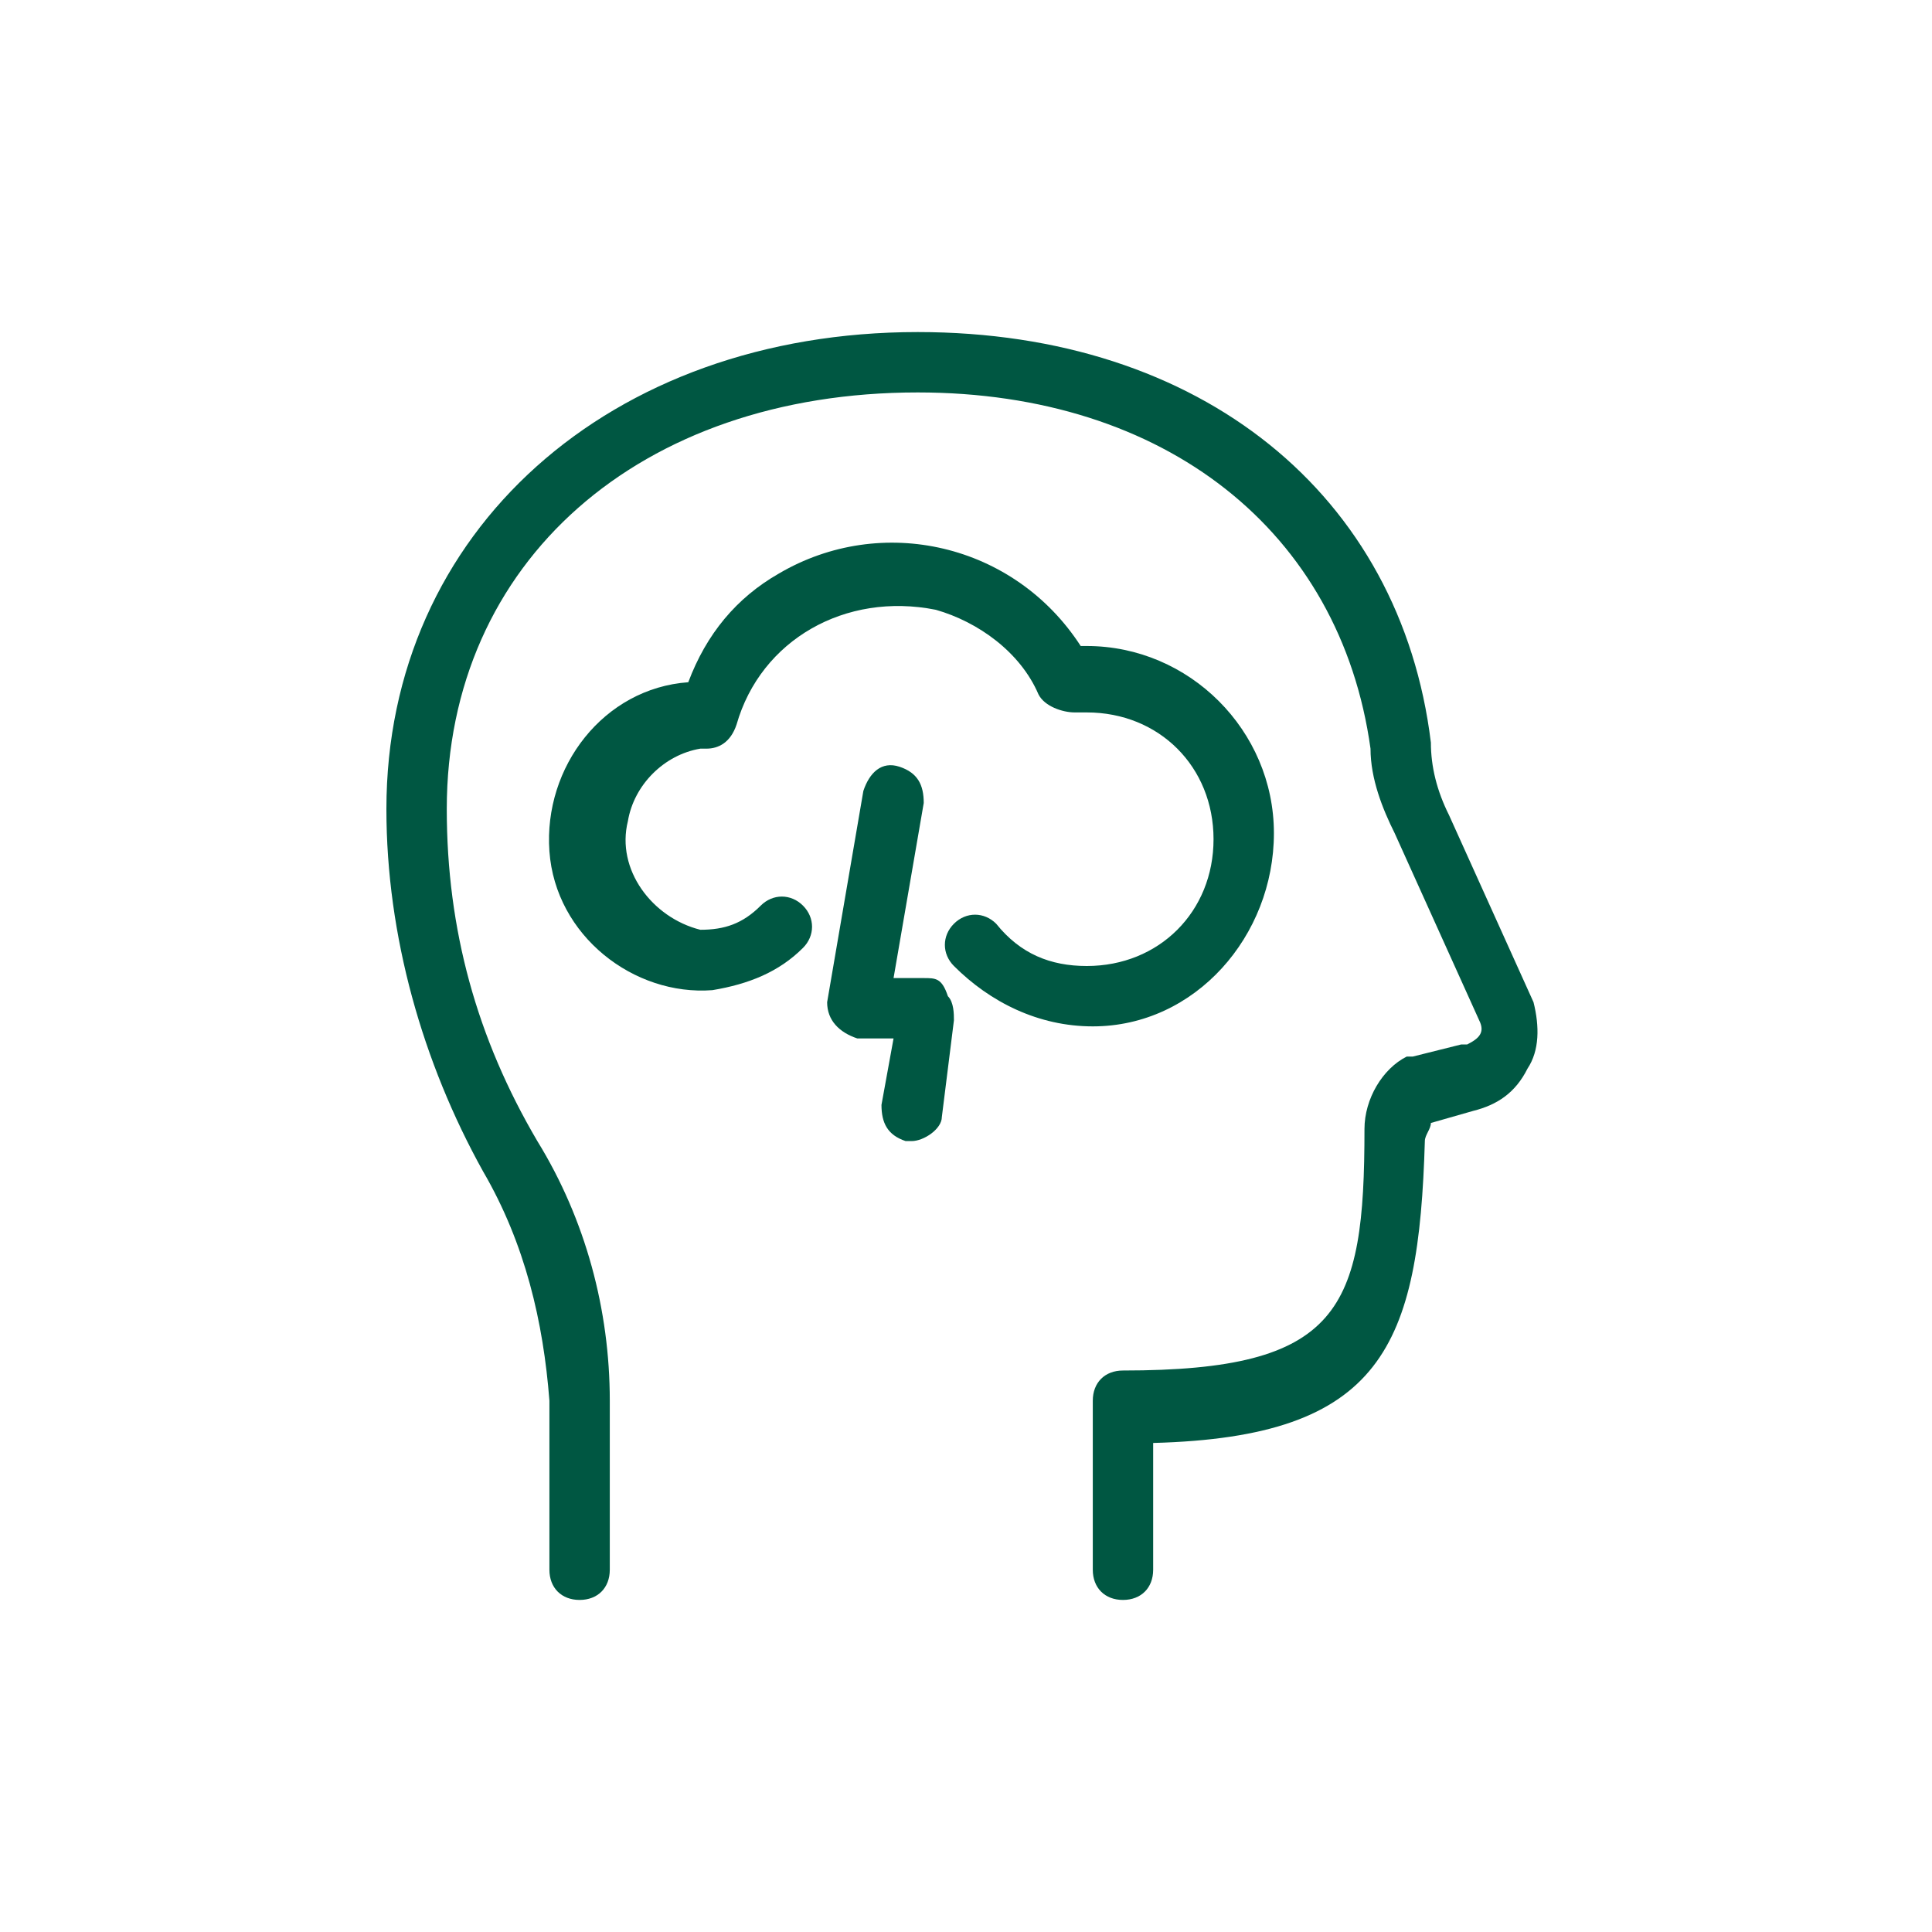 <?xml version="1.0" encoding="utf-8"?>
<!-- Generator: Adobe Illustrator 25.3.1, SVG Export Plug-In . SVG Version: 6.00 Build 0)  -->
<svg version="1.1" id="Layer_1" xmlns="http://www.w3.org/2000/svg" xmlns:xlink="http://www.w3.org/1999/xlink" x="0px" y="0px"
	 viewBox="0 0 32 32" style="enable-background:new 0 0 32 32;" xml:space="preserve">
<style type="text/css">
	.st0{fill:#005742;}
	.st1{fill:none;}
</style>
<g>
	<path class="st0" d="M25.4,16.6L24,13.5c-0.2-0.4-0.3-0.8-0.3-1.2c-0.5-4.1-3.8-6.8-8.5-6.8c-5.1,0-8.8,3.3-8.8,7.9
		c0,2.1,0.6,4.2,1.6,6c0.7,1.2,1,2.5,1.1,3.8V26c0,0.3,0.2,0.5,0.5,0.5s0.5-0.2,0.5-0.5v-2.8c0-1.5-0.4-3-1.2-4.3
		c-1-1.7-1.5-3.5-1.5-5.5c0-4.1,3.2-6.9,7.8-6.9c4.1,0,7,2.3,7.5,5.9c0,0.5,0.2,1,0.4,1.4l1.4,3.1c0.1,0.2,0,0.3-0.2,0.4
		c0,0,0,0-0.1,0l-0.8,0.2l-0.1,0c-0.4,0.2-0.7,0.7-0.7,1.2c0,3-0.4,4-4,4c-0.3,0-0.5,0.2-0.5,0.5V26c0,0.3,0.2,0.5,0.5,0.5
		s0.5-0.2,0.5-0.5v-2.1c3.8-0.1,4.4-1.6,4.5-5c0-0.1,0.1-0.2,0.1-0.3l0.7-0.2c0.4-0.1,0.7-0.3,0.9-0.7C25.5,17.4,25.5,17,25.4,16.6z
		"/>
	<path class="st0" d="M21.1,13.8c0-1.7-1.4-3.1-3.1-3.1c0,0-0.1,0-0.1,0c-1.1-1.7-3.3-2.2-5-1.2c-0.7,0.4-1.2,1-1.5,1.8
		C10,11.4,9,12.7,9.1,14.1s1.4,2.4,2.7,2.3c0.6-0.1,1.1-0.3,1.5-0.7c0.2-0.2,0.2-0.5,0-0.7c-0.2-0.2-0.5-0.2-0.7,0
		c-0.3,0.3-0.6,0.4-1,0.4c-0.8-0.2-1.4-1-1.2-1.8c0.1-0.6,0.6-1.1,1.2-1.2h0.1c0.2,0,0.4-0.1,0.5-0.4c0.4-1.4,1.8-2.2,3.3-1.9
		c0.7,0.2,1.4,0.7,1.7,1.4c0.1,0.2,0.4,0.3,0.6,0.3H18c1.2,0,2.1,0.9,2.1,2.1S19.2,16,18,16l0,0c-0.6,0-1.1-0.2-1.5-0.7
		c-0.2-0.2-0.5-0.2-0.7,0c0,0,0,0,0,0c-0.2,0.2-0.2,0.5,0,0.7c0.6,0.6,1.4,1,2.3,1C19.8,17,21.1,15.5,21.1,13.8
		C21.1,13.8,21.1,13.8,21.1,13.8z"/>
	<path class="st0" d="M15.3,16.2h-0.5l0.5-2.9c0-0.3-0.1-0.5-0.4-0.6s-0.5,0.1-0.6,0.4l-0.6,3.5c0,0.3,0.2,0.5,0.5,0.6c0,0,0,0,0,0
		h0.6l-0.2,1.1c0,0.3,0.1,0.5,0.4,0.6h0.1c0.2,0,0.5-0.2,0.5-0.4l0.2-1.6c0-0.1,0-0.3-0.1-0.4C15.6,16.2,15.5,16.2,15.3,16.2z"/>
</g>
<path class="st1" d="M0,0h32v32H0V0z"/>
</svg>
